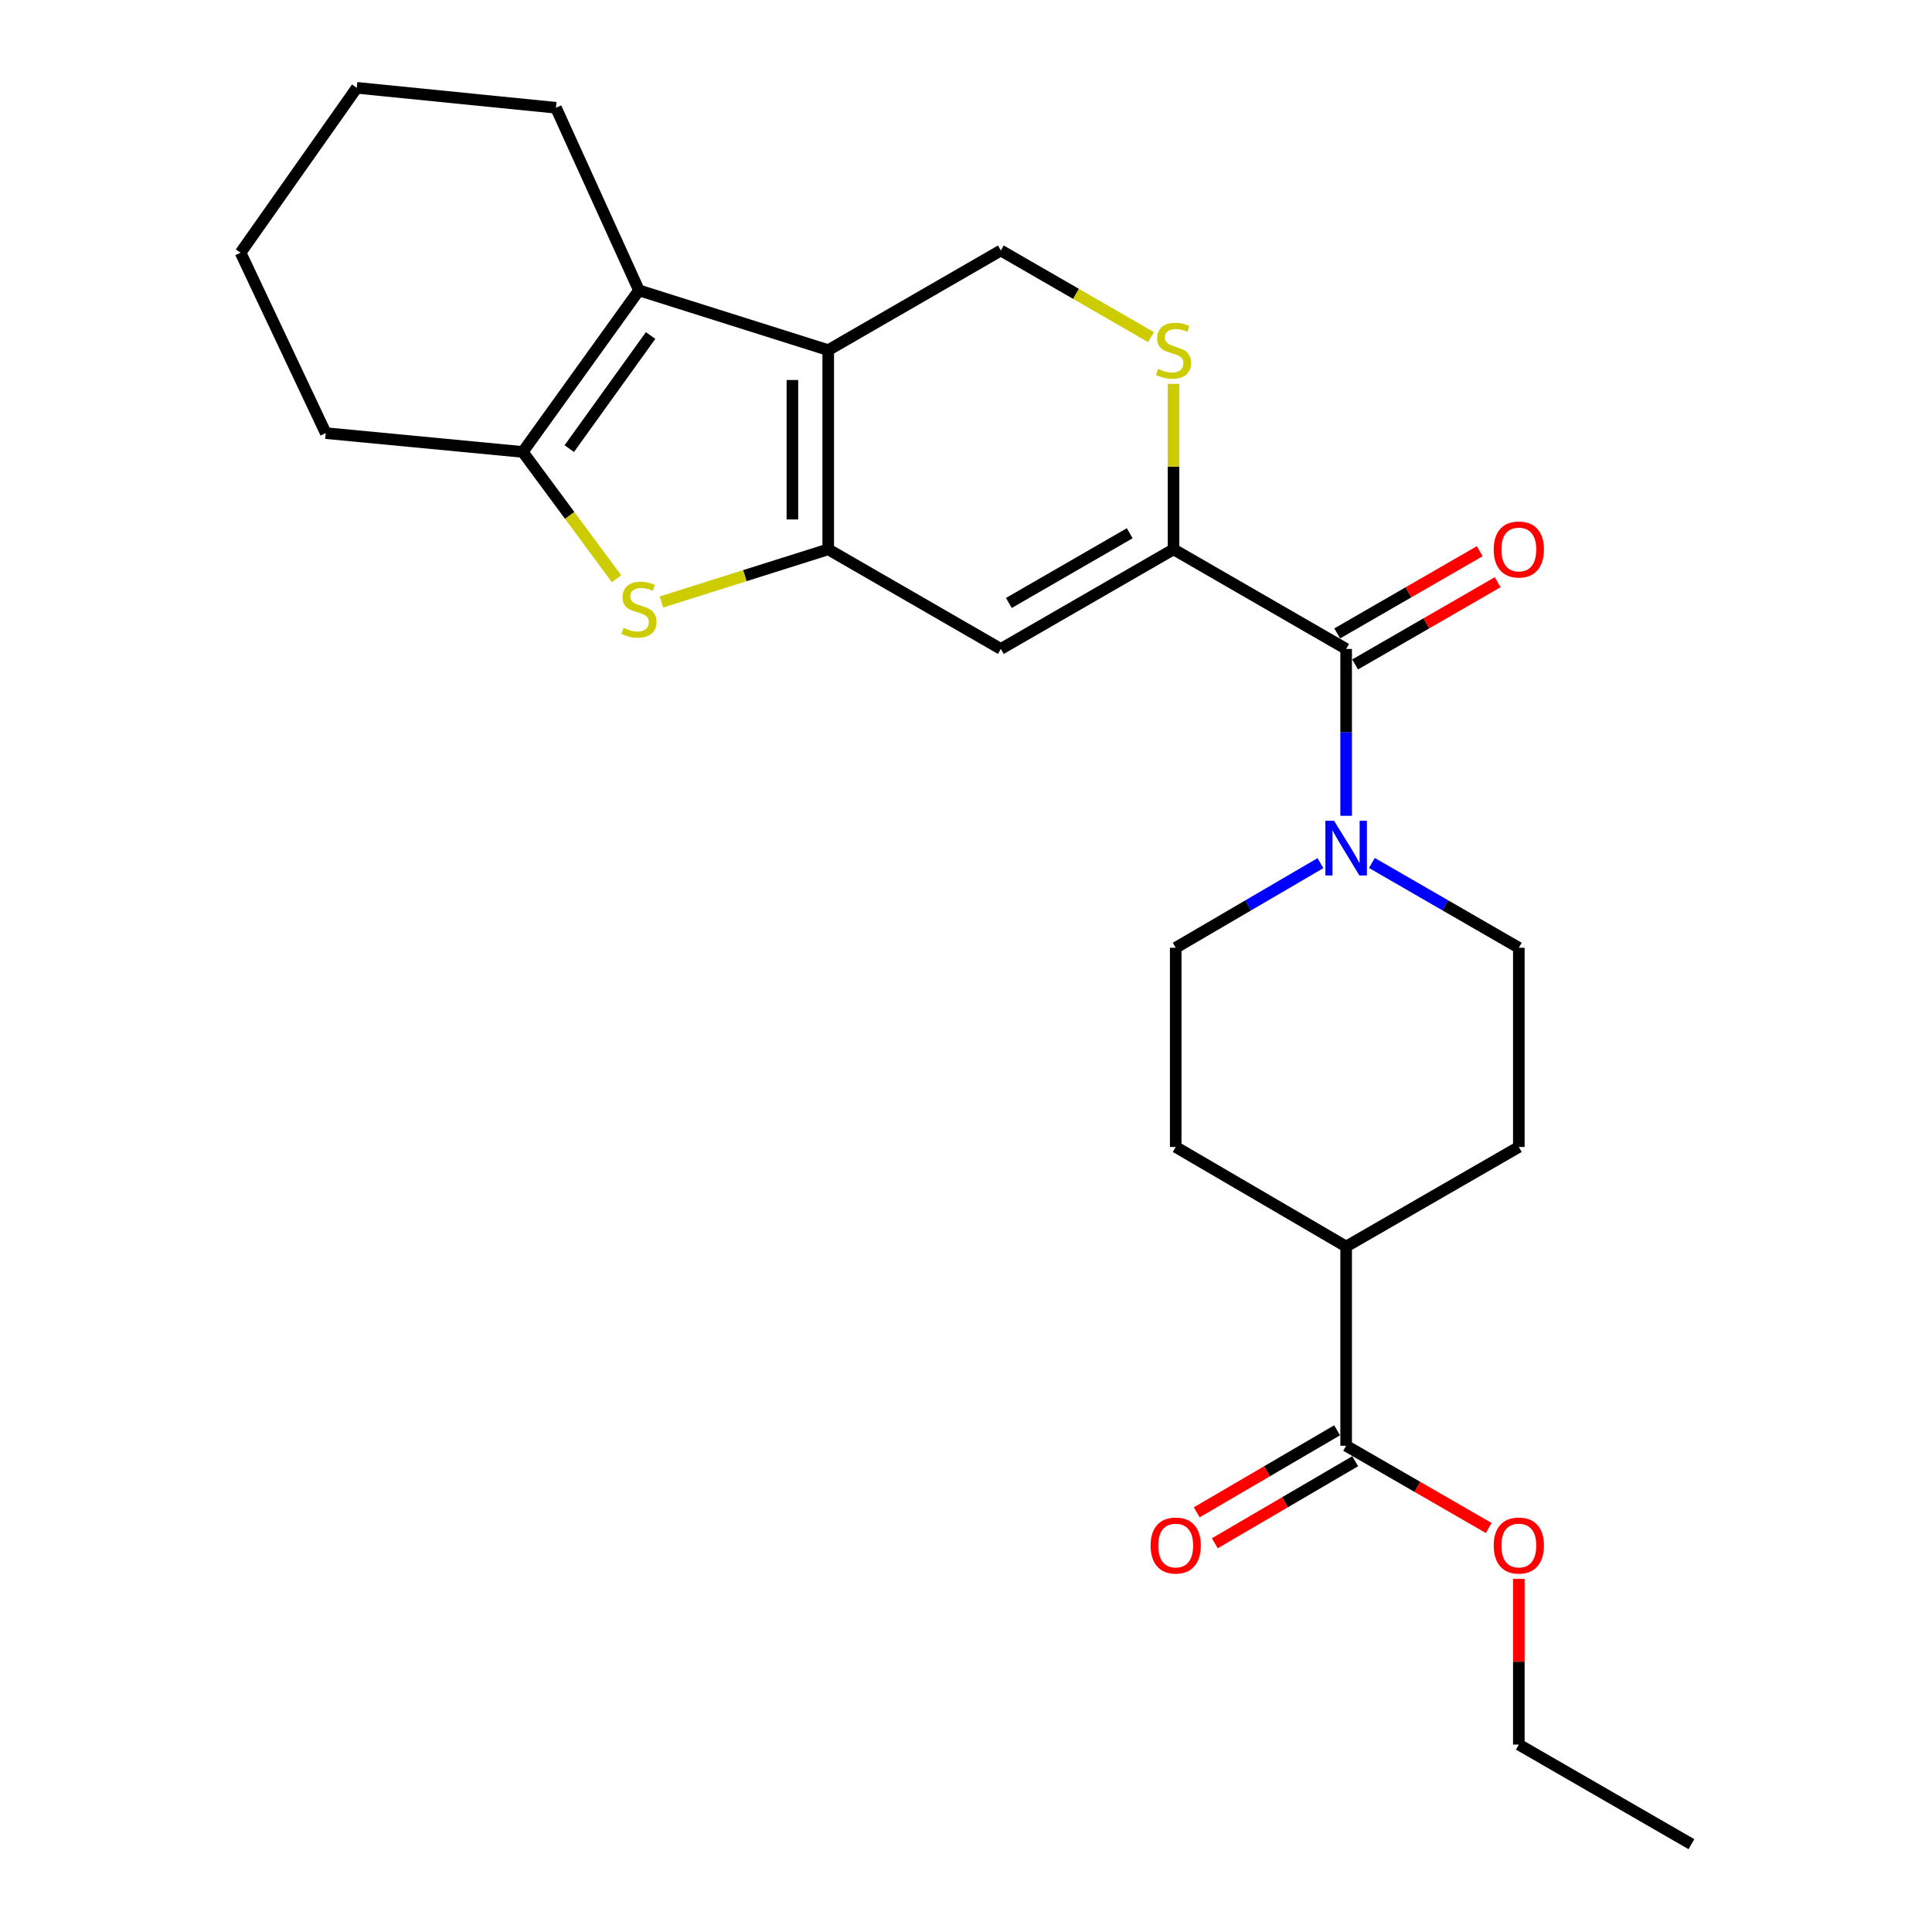 <?xml version='1.0' encoding='iso-8859-1'?>
<svg version='1.1' baseProfile='full'
              xmlns='http://www.w3.org/2000/svg'
                      xmlns:rdkit='http://www.rdkit.org/xml'
                      xmlns:xlink='http://www.w3.org/1999/xlink'
                  xml:space='preserve'
width='1000px' height='1000px' viewBox='0 0 1000 1000'>
<!-- END OF HEADER -->
<rect style='opacity:1.0;fill:#FFFFFF;stroke:none' width='1000' height='1000' x='0' y='0'> </rect>
<path class='bond-0' d='M 428.689,284.336 L 428.689,181.227' style='fill:none;fill-rule:evenodd;stroke:#000000;stroke-width:6px;stroke-linecap:butt;stroke-linejoin:miter;stroke-opacity:1' />
<path class='bond-0' d='M 410.148,268.87 L 410.148,196.693' style='fill:none;fill-rule:evenodd;stroke:#000000;stroke-width:6px;stroke-linecap:butt;stroke-linejoin:miter;stroke-opacity:1' />
<path class='bond-2' d='M 428.689,284.336 L 385.528,297.959' style='fill:none;fill-rule:evenodd;stroke:#000000;stroke-width:6px;stroke-linecap:butt;stroke-linejoin:miter;stroke-opacity:1' />
<path class='bond-2' d='M 385.528,297.959 L 342.368,311.582' style='fill:none;fill-rule:evenodd;stroke:#CCCC00;stroke-width:6px;stroke-linecap:butt;stroke-linejoin:miter;stroke-opacity:1' />
<path class='bond-3' d='M 428.689,284.336 L 518.036,335.891' style='fill:none;fill-rule:evenodd;stroke:#000000;stroke-width:6px;stroke-linecap:butt;stroke-linejoin:miter;stroke-opacity:1' />
<path class='bond-4' d='M 428.689,181.227 L 330.72,150.294' style='fill:none;fill-rule:evenodd;stroke:#000000;stroke-width:6px;stroke-linecap:butt;stroke-linejoin:miter;stroke-opacity:1' />
<path class='bond-9' d='M 428.689,181.227 L 518.036,129.662' style='fill:none;fill-rule:evenodd;stroke:#000000;stroke-width:6px;stroke-linecap:butt;stroke-linejoin:miter;stroke-opacity:1' />
<path class='bond-1' d='M 607.415,284.336 L 518.036,335.891' style='fill:none;fill-rule:evenodd;stroke:#000000;stroke-width:6px;stroke-linecap:butt;stroke-linejoin:miter;stroke-opacity:1' />
<path class='bond-1' d='M 584.744,276.008 L 522.179,312.097' style='fill:none;fill-rule:evenodd;stroke:#000000;stroke-width:6px;stroke-linecap:butt;stroke-linejoin:miter;stroke-opacity:1' />
<path class='bond-6' d='M 607.415,284.336 L 696.762,335.891' style='fill:none;fill-rule:evenodd;stroke:#000000;stroke-width:6px;stroke-linecap:butt;stroke-linejoin:miter;stroke-opacity:1' />
<path class='bond-7' d='M 607.415,284.336 L 607.415,241.51' style='fill:none;fill-rule:evenodd;stroke:#000000;stroke-width:6px;stroke-linecap:butt;stroke-linejoin:miter;stroke-opacity:1' />
<path class='bond-7' d='M 607.415,241.51 L 607.415,198.685' style='fill:none;fill-rule:evenodd;stroke:#CCCC00;stroke-width:6px;stroke-linecap:butt;stroke-linejoin:miter;stroke-opacity:1' />
<path class='bond-5' d='M 319.111,299.557 L 294.848,266.741' style='fill:none;fill-rule:evenodd;stroke:#CCCC00;stroke-width:6px;stroke-linecap:butt;stroke-linejoin:miter;stroke-opacity:1' />
<path class='bond-5' d='M 294.848,266.741 L 270.585,233.925' style='fill:none;fill-rule:evenodd;stroke:#000000;stroke-width:6px;stroke-linecap:butt;stroke-linejoin:miter;stroke-opacity:1' />
<path class='bond-19' d='M 330.72,150.294 L 287.766,55.786' style='fill:none;fill-rule:evenodd;stroke:#000000;stroke-width:6px;stroke-linecap:butt;stroke-linejoin:miter;stroke-opacity:1' />
<path class='bond-25' d='M 330.72,150.294 L 270.585,233.925' style='fill:none;fill-rule:evenodd;stroke:#000000;stroke-width:6px;stroke-linecap:butt;stroke-linejoin:miter;stroke-opacity:1' />
<path class='bond-25' d='M 336.753,173.663 L 294.658,232.205' style='fill:none;fill-rule:evenodd;stroke:#000000;stroke-width:6px;stroke-linecap:butt;stroke-linejoin:miter;stroke-opacity:1' />
<path class='bond-20' d='M 270.585,233.925 L 168.609,224.18' style='fill:none;fill-rule:evenodd;stroke:#000000;stroke-width:6px;stroke-linecap:butt;stroke-linejoin:miter;stroke-opacity:1' />
<path class='bond-8' d='M 696.762,335.891 L 696.762,379.071' style='fill:none;fill-rule:evenodd;stroke:#000000;stroke-width:6px;stroke-linecap:butt;stroke-linejoin:miter;stroke-opacity:1' />
<path class='bond-8' d='M 696.762,379.071 L 696.762,422.252' style='fill:none;fill-rule:evenodd;stroke:#0000FF;stroke-width:6px;stroke-linecap:butt;stroke-linejoin:miter;stroke-opacity:1' />
<path class='bond-11' d='M 701.394,343.921 L 738.294,322.637' style='fill:none;fill-rule:evenodd;stroke:#000000;stroke-width:6px;stroke-linecap:butt;stroke-linejoin:miter;stroke-opacity:1' />
<path class='bond-11' d='M 738.294,322.637 L 775.193,301.353' style='fill:none;fill-rule:evenodd;stroke:#FF0000;stroke-width:6px;stroke-linecap:butt;stroke-linejoin:miter;stroke-opacity:1' />
<path class='bond-11' d='M 692.13,327.86 L 729.03,306.576' style='fill:none;fill-rule:evenodd;stroke:#000000;stroke-width:6px;stroke-linecap:butt;stroke-linejoin:miter;stroke-opacity:1' />
<path class='bond-11' d='M 729.03,306.576 L 765.929,285.292' style='fill:none;fill-rule:evenodd;stroke:#FF0000;stroke-width:6px;stroke-linecap:butt;stroke-linejoin:miter;stroke-opacity:1' />
<path class='bond-26' d='M 595.755,174.5 L 556.896,152.081' style='fill:none;fill-rule:evenodd;stroke:#CCCC00;stroke-width:6px;stroke-linecap:butt;stroke-linejoin:miter;stroke-opacity:1' />
<path class='bond-26' d='M 556.896,152.081 L 518.036,129.662' style='fill:none;fill-rule:evenodd;stroke:#000000;stroke-width:6px;stroke-linecap:butt;stroke-linejoin:miter;stroke-opacity:1' />
<path class='bond-12' d='M 683.468,446.761 L 646.008,468.657' style='fill:none;fill-rule:evenodd;stroke:#0000FF;stroke-width:6px;stroke-linecap:butt;stroke-linejoin:miter;stroke-opacity:1' />
<path class='bond-12' d='M 646.008,468.657 L 608.548,490.554' style='fill:none;fill-rule:evenodd;stroke:#000000;stroke-width:6px;stroke-linecap:butt;stroke-linejoin:miter;stroke-opacity:1' />
<path class='bond-13' d='M 710.082,446.674 L 748.111,468.614' style='fill:none;fill-rule:evenodd;stroke:#0000FF;stroke-width:6px;stroke-linecap:butt;stroke-linejoin:miter;stroke-opacity:1' />
<path class='bond-13' d='M 748.111,468.614 L 786.141,490.554' style='fill:none;fill-rule:evenodd;stroke:#000000;stroke-width:6px;stroke-linecap:butt;stroke-linejoin:miter;stroke-opacity:1' />
<path class='bond-10' d='M 696.762,748.327 L 696.762,645.208' style='fill:none;fill-rule:evenodd;stroke:#000000;stroke-width:6px;stroke-linecap:butt;stroke-linejoin:miter;stroke-opacity:1' />
<path class='bond-15' d='M 692.085,740.323 L 655.755,761.555' style='fill:none;fill-rule:evenodd;stroke:#000000;stroke-width:6px;stroke-linecap:butt;stroke-linejoin:miter;stroke-opacity:1' />
<path class='bond-15' d='M 655.755,761.555 L 619.425,782.788' style='fill:none;fill-rule:evenodd;stroke:#FF0000;stroke-width:6px;stroke-linecap:butt;stroke-linejoin:miter;stroke-opacity:1' />
<path class='bond-15' d='M 701.44,756.331 L 665.11,777.563' style='fill:none;fill-rule:evenodd;stroke:#000000;stroke-width:6px;stroke-linecap:butt;stroke-linejoin:miter;stroke-opacity:1' />
<path class='bond-15' d='M 665.11,777.563 L 628.78,798.795' style='fill:none;fill-rule:evenodd;stroke:#FF0000;stroke-width:6px;stroke-linecap:butt;stroke-linejoin:miter;stroke-opacity:1' />
<path class='bond-18' d='M 696.762,748.327 L 733.662,769.611' style='fill:none;fill-rule:evenodd;stroke:#000000;stroke-width:6px;stroke-linecap:butt;stroke-linejoin:miter;stroke-opacity:1' />
<path class='bond-18' d='M 733.662,769.611 L 770.561,790.895' style='fill:none;fill-rule:evenodd;stroke:#FF0000;stroke-width:6px;stroke-linecap:butt;stroke-linejoin:miter;stroke-opacity:1' />
<path class='bond-16' d='M 608.548,490.554 L 608.548,593.674' style='fill:none;fill-rule:evenodd;stroke:#000000;stroke-width:6px;stroke-linecap:butt;stroke-linejoin:miter;stroke-opacity:1' />
<path class='bond-17' d='M 786.141,490.554 L 786.141,593.674' style='fill:none;fill-rule:evenodd;stroke:#000000;stroke-width:6px;stroke-linecap:butt;stroke-linejoin:miter;stroke-opacity:1' />
<path class='bond-14' d='M 696.762,645.208 L 786.141,593.674' style='fill:none;fill-rule:evenodd;stroke:#000000;stroke-width:6px;stroke-linecap:butt;stroke-linejoin:miter;stroke-opacity:1' />
<path class='bond-28' d='M 696.762,645.208 L 608.548,593.674' style='fill:none;fill-rule:evenodd;stroke:#000000;stroke-width:6px;stroke-linecap:butt;stroke-linejoin:miter;stroke-opacity:1' />
<path class='bond-21' d='M 786.141,817.22 L 786.141,860.11' style='fill:none;fill-rule:evenodd;stroke:#FF0000;stroke-width:6px;stroke-linecap:butt;stroke-linejoin:miter;stroke-opacity:1' />
<path class='bond-21' d='M 786.141,860.11 L 786.141,903.001' style='fill:none;fill-rule:evenodd;stroke:#000000;stroke-width:6px;stroke-linecap:butt;stroke-linejoin:miter;stroke-opacity:1' />
<path class='bond-22' d='M 287.766,55.786 L 184.657,45.455' style='fill:none;fill-rule:evenodd;stroke:#000000;stroke-width:6px;stroke-linecap:butt;stroke-linejoin:miter;stroke-opacity:1' />
<path class='bond-23' d='M 168.609,224.18 L 124.522,130.805' style='fill:none;fill-rule:evenodd;stroke:#000000;stroke-width:6px;stroke-linecap:butt;stroke-linejoin:miter;stroke-opacity:1' />
<path class='bond-24' d='M 786.141,903.001 L 875.478,954.545' style='fill:none;fill-rule:evenodd;stroke:#000000;stroke-width:6px;stroke-linecap:butt;stroke-linejoin:miter;stroke-opacity:1' />
<path class='bond-27' d='M 184.657,45.455 L 124.522,130.805' style='fill:none;fill-rule:evenodd;stroke:#000000;stroke-width:6px;stroke-linecap:butt;stroke-linejoin:miter;stroke-opacity:1' />
<path  class='atom-3' d='M 322.72 324.979
Q 323.04 325.099, 324.36 325.659
Q 325.68 326.219, 327.12 326.579
Q 328.6 326.899, 330.04 326.899
Q 332.72 326.899, 334.28 325.619
Q 335.84 324.299, 335.84 322.019
Q 335.84 320.459, 335.04 319.499
Q 334.28 318.539, 333.08 318.019
Q 331.88 317.499, 329.88 316.899
Q 327.36 316.139, 325.84 315.419
Q 324.36 314.699, 323.28 313.179
Q 322.24 311.659, 322.24 309.099
Q 322.24 305.539, 324.64 303.339
Q 327.08 301.139, 331.88 301.139
Q 335.16 301.139, 338.88 302.699
L 337.96 305.779
Q 334.56 304.379, 332 304.379
Q 329.24 304.379, 327.72 305.539
Q 326.2 306.659, 326.24 308.619
Q 326.24 310.139, 327 311.059
Q 327.8 311.979, 328.92 312.499
Q 330.08 313.019, 332 313.619
Q 334.56 314.419, 336.08 315.219
Q 337.6 316.019, 338.68 317.659
Q 339.8 319.259, 339.8 322.019
Q 339.8 325.939, 337.16 328.059
Q 334.56 330.139, 330.2 330.139
Q 327.68 330.139, 325.76 329.579
Q 323.88 329.059, 321.64 328.139
L 322.72 324.979
' fill='#CCCC00'/>
<path  class='atom-8' d='M 599.415 190.947
Q 599.735 191.067, 601.055 191.627
Q 602.375 192.187, 603.815 192.547
Q 605.295 192.867, 606.735 192.867
Q 609.415 192.867, 610.975 191.587
Q 612.535 190.267, 612.535 187.987
Q 612.535 186.427, 611.735 185.467
Q 610.975 184.507, 609.775 183.987
Q 608.575 183.467, 606.575 182.867
Q 604.055 182.107, 602.535 181.387
Q 601.055 180.667, 599.975 179.147
Q 598.935 177.627, 598.935 175.067
Q 598.935 171.507, 601.335 169.307
Q 603.775 167.107, 608.575 167.107
Q 611.855 167.107, 615.575 168.667
L 614.655 171.747
Q 611.255 170.347, 608.695 170.347
Q 605.935 170.347, 604.415 171.507
Q 602.895 172.627, 602.935 174.587
Q 602.935 176.107, 603.695 177.027
Q 604.495 177.947, 605.615 178.467
Q 606.775 178.987, 608.695 179.587
Q 611.255 180.387, 612.775 181.187
Q 614.295 181.987, 615.375 183.627
Q 616.495 185.227, 616.495 187.987
Q 616.495 191.907, 613.855 194.027
Q 611.255 196.107, 606.895 196.107
Q 604.375 196.107, 602.455 195.547
Q 600.575 195.027, 598.335 194.107
L 599.415 190.947
' fill='#CCCC00'/>
<path  class='atom-9' d='M 690.502 424.829
L 699.782 439.829
Q 700.702 441.309, 702.182 443.989
Q 703.662 446.669, 703.742 446.829
L 703.742 424.829
L 707.502 424.829
L 707.502 453.149
L 703.622 453.149
L 693.662 436.749
Q 692.502 434.829, 691.262 432.629
Q 690.062 430.429, 689.702 429.749
L 689.702 453.149
L 686.022 453.149
L 686.022 424.829
L 690.502 424.829
' fill='#0000FF'/>
<path  class='atom-12' d='M 773.141 284.416
Q 773.141 277.616, 776.501 273.816
Q 779.861 270.016, 786.141 270.016
Q 792.421 270.016, 795.781 273.816
Q 799.141 277.616, 799.141 284.416
Q 799.141 291.296, 795.741 295.216
Q 792.341 299.096, 786.141 299.096
Q 779.901 299.096, 776.501 295.216
Q 773.141 291.336, 773.141 284.416
M 786.141 295.896
Q 790.461 295.896, 792.781 293.016
Q 795.141 290.096, 795.141 284.416
Q 795.141 278.856, 792.781 276.056
Q 790.461 273.216, 786.141 273.216
Q 781.821 273.216, 779.461 276.016
Q 777.141 278.816, 777.141 284.416
Q 777.141 290.136, 779.461 293.016
Q 781.821 295.896, 786.141 295.896
' fill='#FF0000'/>
<path  class='atom-16' d='M 595.548 799.962
Q 595.548 793.162, 598.908 789.362
Q 602.268 785.562, 608.548 785.562
Q 614.828 785.562, 618.188 789.362
Q 621.548 793.162, 621.548 799.962
Q 621.548 806.842, 618.148 810.762
Q 614.748 814.642, 608.548 814.642
Q 602.308 814.642, 598.908 810.762
Q 595.548 806.882, 595.548 799.962
M 608.548 811.442
Q 612.868 811.442, 615.188 808.562
Q 617.548 805.642, 617.548 799.962
Q 617.548 794.402, 615.188 791.602
Q 612.868 788.762, 608.548 788.762
Q 604.228 788.762, 601.868 791.562
Q 599.548 794.362, 599.548 799.962
Q 599.548 805.682, 601.868 808.562
Q 604.228 811.442, 608.548 811.442
' fill='#FF0000'/>
<path  class='atom-19' d='M 773.141 799.962
Q 773.141 793.162, 776.501 789.362
Q 779.861 785.562, 786.141 785.562
Q 792.421 785.562, 795.781 789.362
Q 799.141 793.162, 799.141 799.962
Q 799.141 806.842, 795.741 810.762
Q 792.341 814.642, 786.141 814.642
Q 779.901 814.642, 776.501 810.762
Q 773.141 806.882, 773.141 799.962
M 786.141 811.442
Q 790.461 811.442, 792.781 808.562
Q 795.141 805.642, 795.141 799.962
Q 795.141 794.402, 792.781 791.602
Q 790.461 788.762, 786.141 788.762
Q 781.821 788.762, 779.461 791.562
Q 777.141 794.362, 777.141 799.962
Q 777.141 805.682, 779.461 808.562
Q 781.821 811.442, 786.141 811.442
' fill='#FF0000'/>
</svg>
